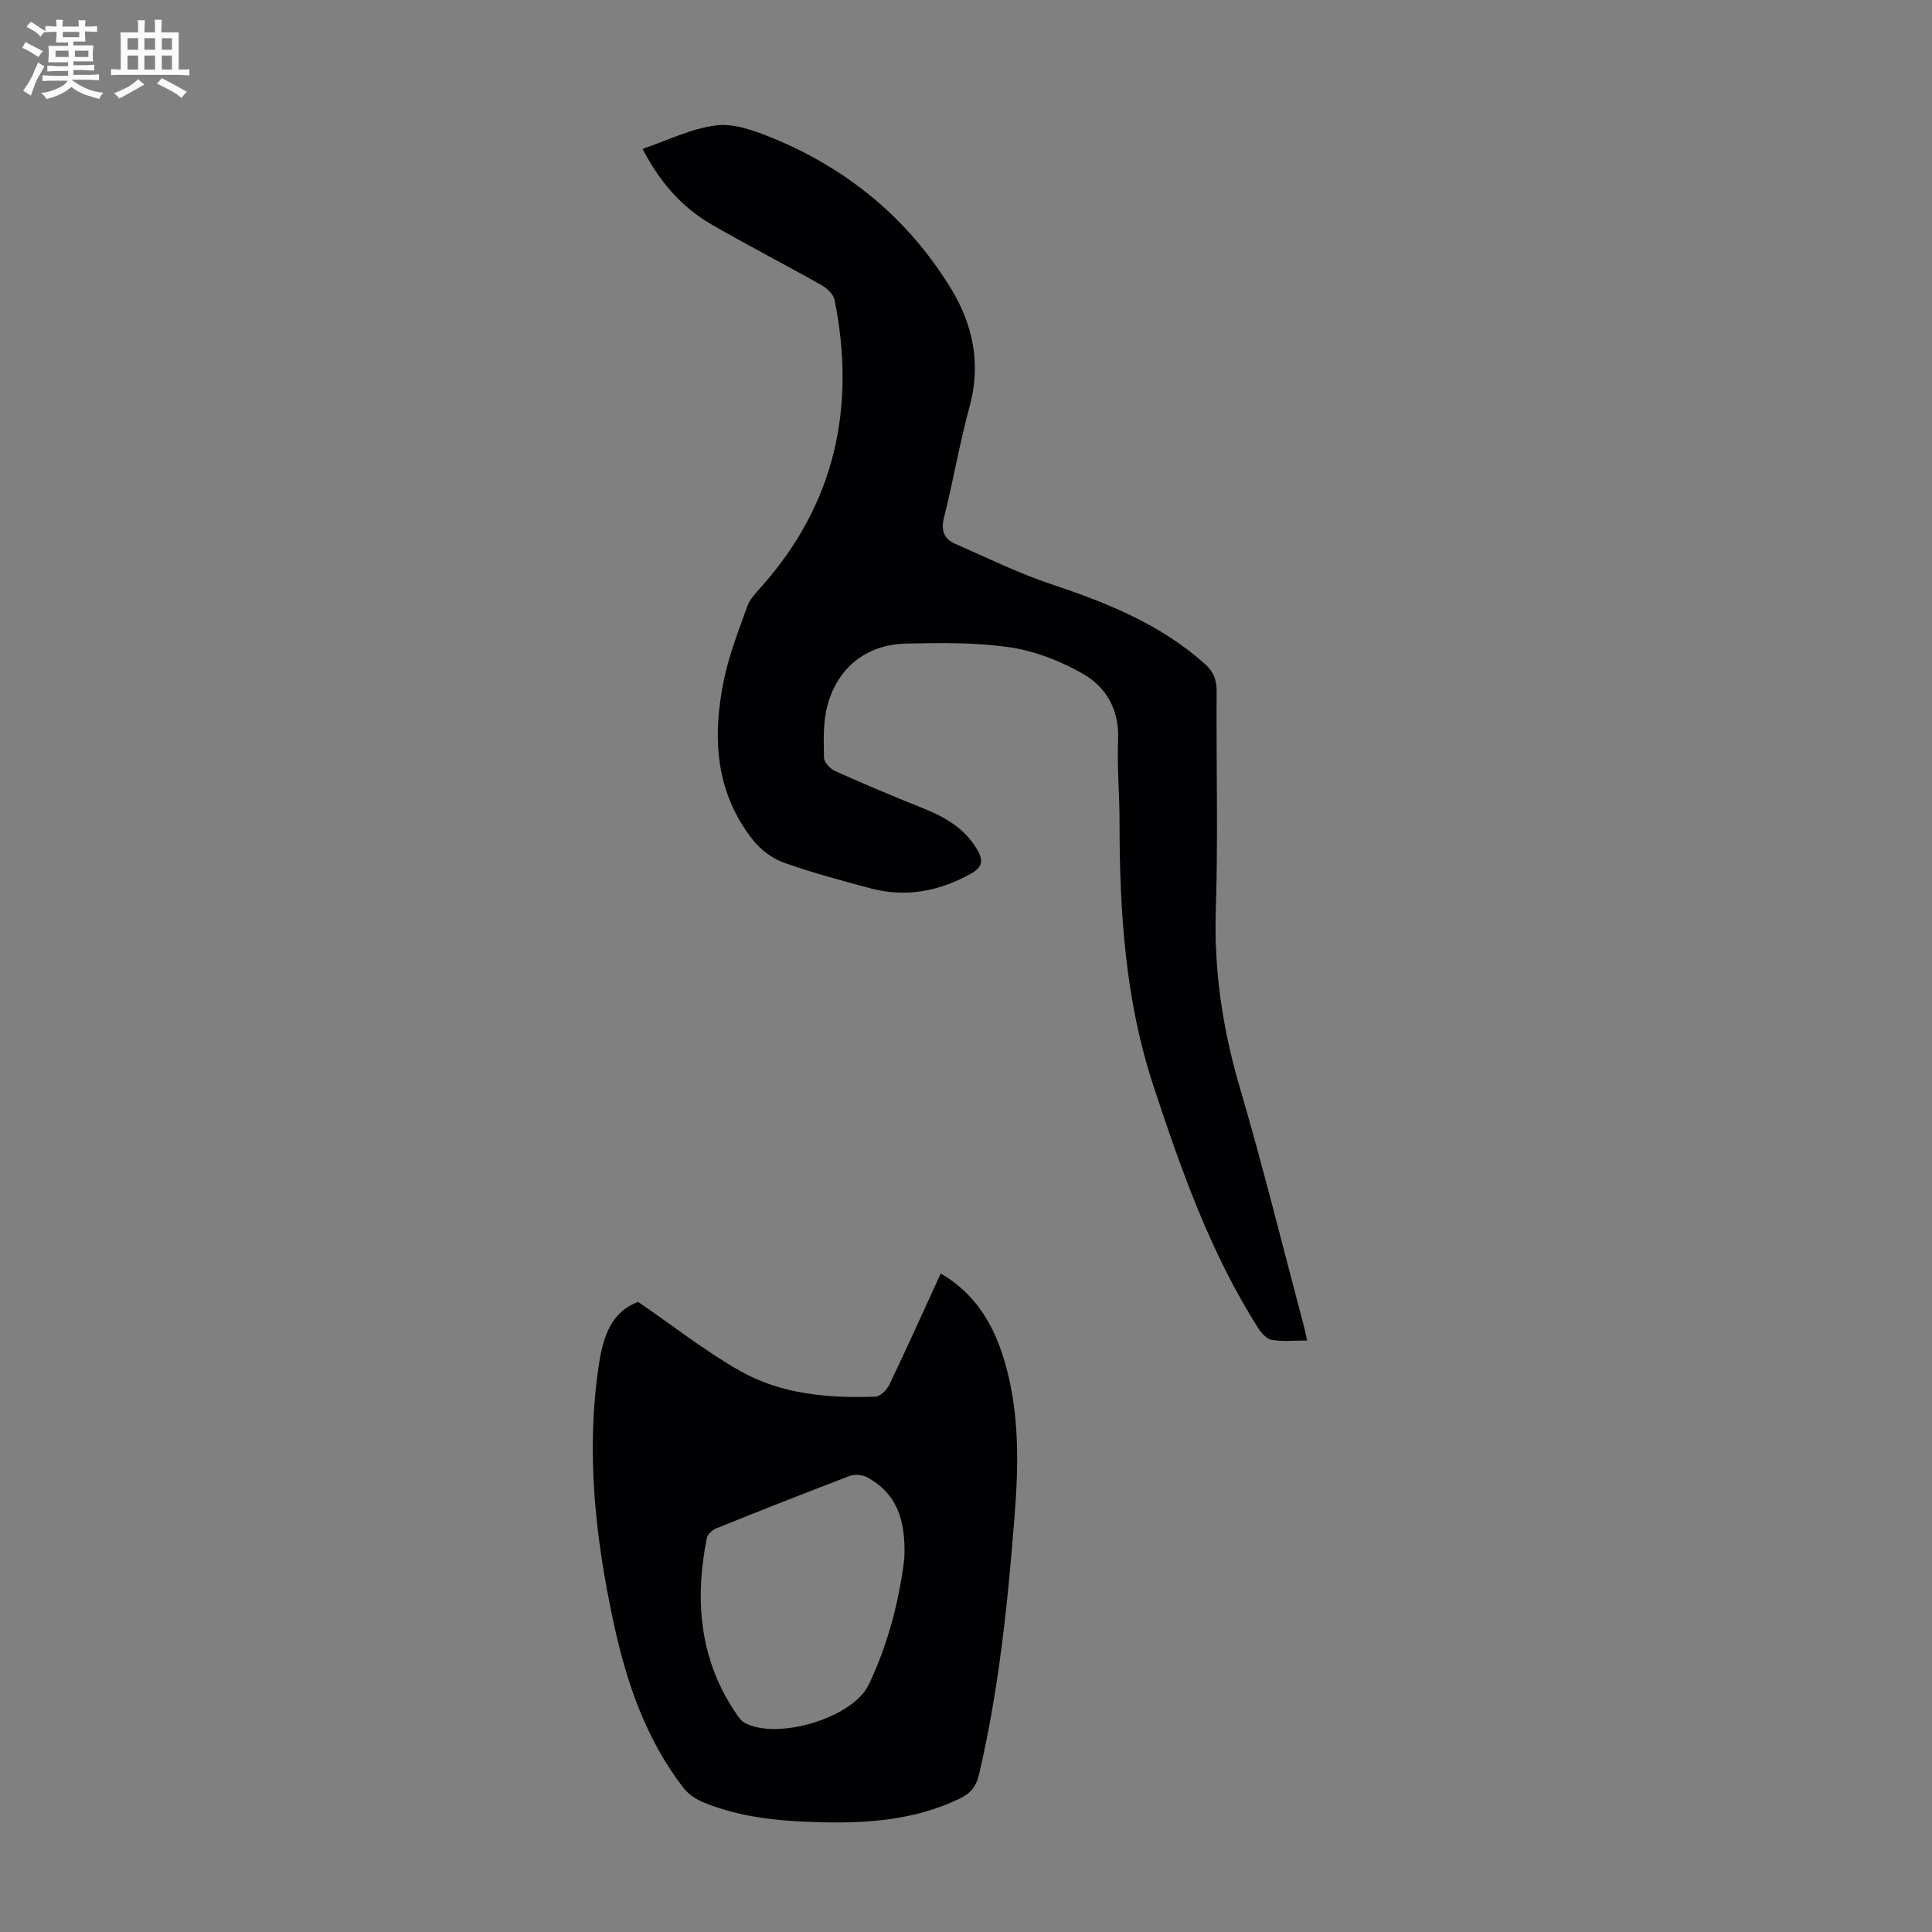 <svg enable-background="new 0 0 400 400" viewBox="0 0 400 400" xmlns="http://www.w3.org/2000/svg"><rect x="0" y="0" width="400" height="400" fill="#808080" stroke="none"/><path d="m6.8 9.5c.6.3 1.3.7 2.1 1.1-.4.4-.7.8-.9 1.2-.7-.4-1.3-.8-1.8-1.1s-1.1-.6-1.6-.8c.2-.4.5-.8.7-1.2.4.2.8.5 1.5.8zm.9 6.9c-.3.6-.5 1.1-.7 1.7s-.4 1.1-.6 1.7c-.6-.4-1.1-.7-1.6-1 .7-1 1.2-1.8 1.5-2.4.3-.5.6-1.1.8-1.7.3-.6.5-1.2.8-1.8.3.3.8.6 1.3.8-.7 1.3-1.2 2.2-1.5 2.7zm.1-11c.4.3 1 .7 1.7 1.1-.5.2-.8.6-1.1 1.1-.5-.6-1-1-1.4-1.2s-.9-.6-1.5-.8c.2-.4.5-.7.9-1.1.5.3.9.6 1.4.9zm10.5 13.1c1 .4 2 .6 3.1.7-.4.4-.7.8-.8 1.3-.9-.2-1.9-.6-3-.9-1-.4-2-.9-2.8-1.6-.5.4-1.1.9-1.9 1.3s-1.9.9-3.3 1.2c-.1-.3-.5-.8-1.1-1.3 1 0 2.1-.3 3.2-.8 1.2-.5 1.9-1 2.3-1.7h-3.2c-.4 0-1 0-2 .1v-1.2c1 0 1.7.1 2 .1h3.3v-1h-2.3c-.2 0-.9 0-2 .1v-1.2c1.2 0 1.9.1 2 .1h2.3v-.8h-4.1c0-.7.1-1.2.1-1.6 0-.5 0-1.1-.1-1.8h4.1v-.7h-2.5c0-.6.1-1.1.1-1.6v-.6h-.5c-.4 0-1 0-1.8.1v-1.3c1.2 0 1.9.1 2.1.1h.2c0-.3 0-.8-.1-1.4h1.4c0 .6-.1 1-.1 1.4h3.4c0-.4 0-.8-.1-1.3h1.5c0 .4-.1.9-.1 1.3.7 0 1.5 0 2.5-.1v1.2c-1 0-1.8-.1-2.5-.1v.6c0 .3 0 .8.1 1.5h-2.5v.8h4.1c0 .7-.1 1.3-.1 1.8s0 1 .1 1.5h-4.1v.8h1.4c.8 0 1.8 0 2.9-.1v1.2c-1 0-1.9-.1-2.8-.1h-1.5v1h3.2c.3 0 1 0 2.1-.1v1.2c-1.1 0-1.8-.1-2.1-.1h-3.4l-.1.1c1.4 1 2.4 1.5 3.4 1.9zm-4.1-6.7v-1.3h-2.7v1.3zm2.2-4.1v-1.1h-3.4v1.1zm1.9 4.1v-1.3h-2.8v1.3z" fill="#fafbfa"/><path d="m37 6.7v2.3 5.4c1 0 1.8 0 2.2-.1v1.3c-.6 0-1.5-.1-2.5-.1h-11.9c-.7 0-1.3 0-1.8.1v-1.3c.5 0 1.1.1 2 .1v-5.2c0-1 0-1.8-.1-2.5h3.7c0-1.3 0-2.1-.1-2.5h1.5c0 .4-.1 1.3-.1 2.5h2.2c0-1.2 0-2.1-.1-2.6h1.5c0 .4-.1 1.3-.1 2.6zm-12.3 13.7c-.3-.4-.7-.8-1.1-1.1 1.1-.4 2.1-.9 2.9-1.3.8-.5 1.5-1 2.1-1.6.4.4.9.8 1.3 1.1-2.5 1.4-4.2 2.4-5.2 2.9zm3.9-10.1v-2.4h-2.2v2.4zm0 4.1v-2.9h-2.2v2.9zm3.5-4.1v-2.4h-2.2v2.4zm0 4.1v-2.9h-2.2v2.9zm.4 2.9 1-1.1c.6.3 1.4.7 2.5 1.3s2 1.1 2.7 1.5c-.4.4-.8.8-1.1 1.3-.8-.8-2.5-1.7-5.1-3zm3.1-7v-2.4h-2.1v2.4zm0 4.1v-2.9h-2.1v2.9z" fill="#fafbfa"/><g fill="#010103"><path d="m133.03 30.82c5.27-1.78 10.12-4.22 15.19-4.86 3.63-.46 7.76 1.01 11.32 2.45 15.81 6.4 28.48 16.79 37.37 31.37 4.55 7.46 6.25 15.61 3.82 24.45-2.07 7.54-3.35 15.29-5.27 22.87-.68 2.68-.07 4.44 2.27 5.47 6.63 2.91 13.16 6.13 20.01 8.41 11.44 3.81 22.43 8.23 31.61 16.38 1.87 1.66 2.55 3.3 2.54 5.74-.1 15.11.32 30.24-.17 45.34-.4 12.57 1.42 24.61 4.95 36.64 4.81 16.4 8.91 33.02 13.3 49.54.23.85.39 1.71.66 2.92-2.59 0-4.95.24-7.23-.11-1.04-.16-2.18-1.31-2.81-2.31-9.95-15.6-16.02-32.82-21.78-50.29-5.88-17.85-7.01-36.11-7.02-54.61 0-5.71-.53-11.42-.3-17.12.25-6.21-2.49-10.91-7.44-13.69-4.56-2.57-9.77-4.62-14.92-5.38-7.03-1.04-14.27-.93-21.42-.79-8.29.16-14.35 4.95-16.44 12.99-.88 3.39-.74 7.09-.67 10.63.02.97 1.29 2.33 2.31 2.79 6.01 2.69 12.08 5.24 18.2 7.69 4.57 1.83 8.63 4.16 11.22 8.58 1.36 2.32 1.03 3.68-1.43 5.03-6.57 3.62-13.42 4.91-20.71 2.96-6.04-1.62-12.1-3.23-17.98-5.34-2.36-.84-4.7-2.63-6.27-4.6-7.89-9.91-8.49-21.39-6.07-33.17 1.07-5.21 3.05-10.25 4.85-15.28.54-1.5 1.8-2.79 2.89-4.02 15.3-17.18 19.62-37.18 15.19-59.37-.23-1.16-1.52-2.42-2.64-3.05-7.59-4.29-15.36-8.28-22.9-12.64-6.12-3.55-10.66-8.74-14.23-15.62z"/><path d="m132.13 269.55c7.28 4.99 13.88 10.2 21.1 14.29 8.56 4.86 18.27 5.65 27.98 5.33 1.02-.03 2.41-1.4 2.92-2.49 3.61-7.54 7.04-15.17 10.64-23.02 7.34 4.28 11.08 10.81 13.28 18.39 3.04 10.49 2.85 21.2 2 31.96-1.41 17.95-3.24 35.84-7.37 53.43-.57 2.43-1.74 3.86-3.92 4.91-9.68 4.69-20.02 5.24-30.47 4.88-7.73-.26-15.41-1.09-22.64-4.07-1.56-.64-3.17-1.72-4.18-3.04-7.74-10.05-11.75-21.76-14.39-33.97-3.83-17.69-5.81-35.5-3.09-53.61.89-5.93 2.65-11.02 8.14-12.99zm55.1 53.12c.38-8.51-1.9-13.57-7.55-16.74-1-.56-2.64-.76-3.69-.37-9.29 3.52-18.53 7.18-27.74 10.89-.79.32-1.75 1.2-1.91 1.97-2.57 12.96-1.52 25.35 6.22 36.57.43.63.93 1.32 1.56 1.67 6.67 3.71 22.41-.93 25.72-7.83 4.3-8.92 6.48-18.49 7.39-26.16z"/></g></svg>